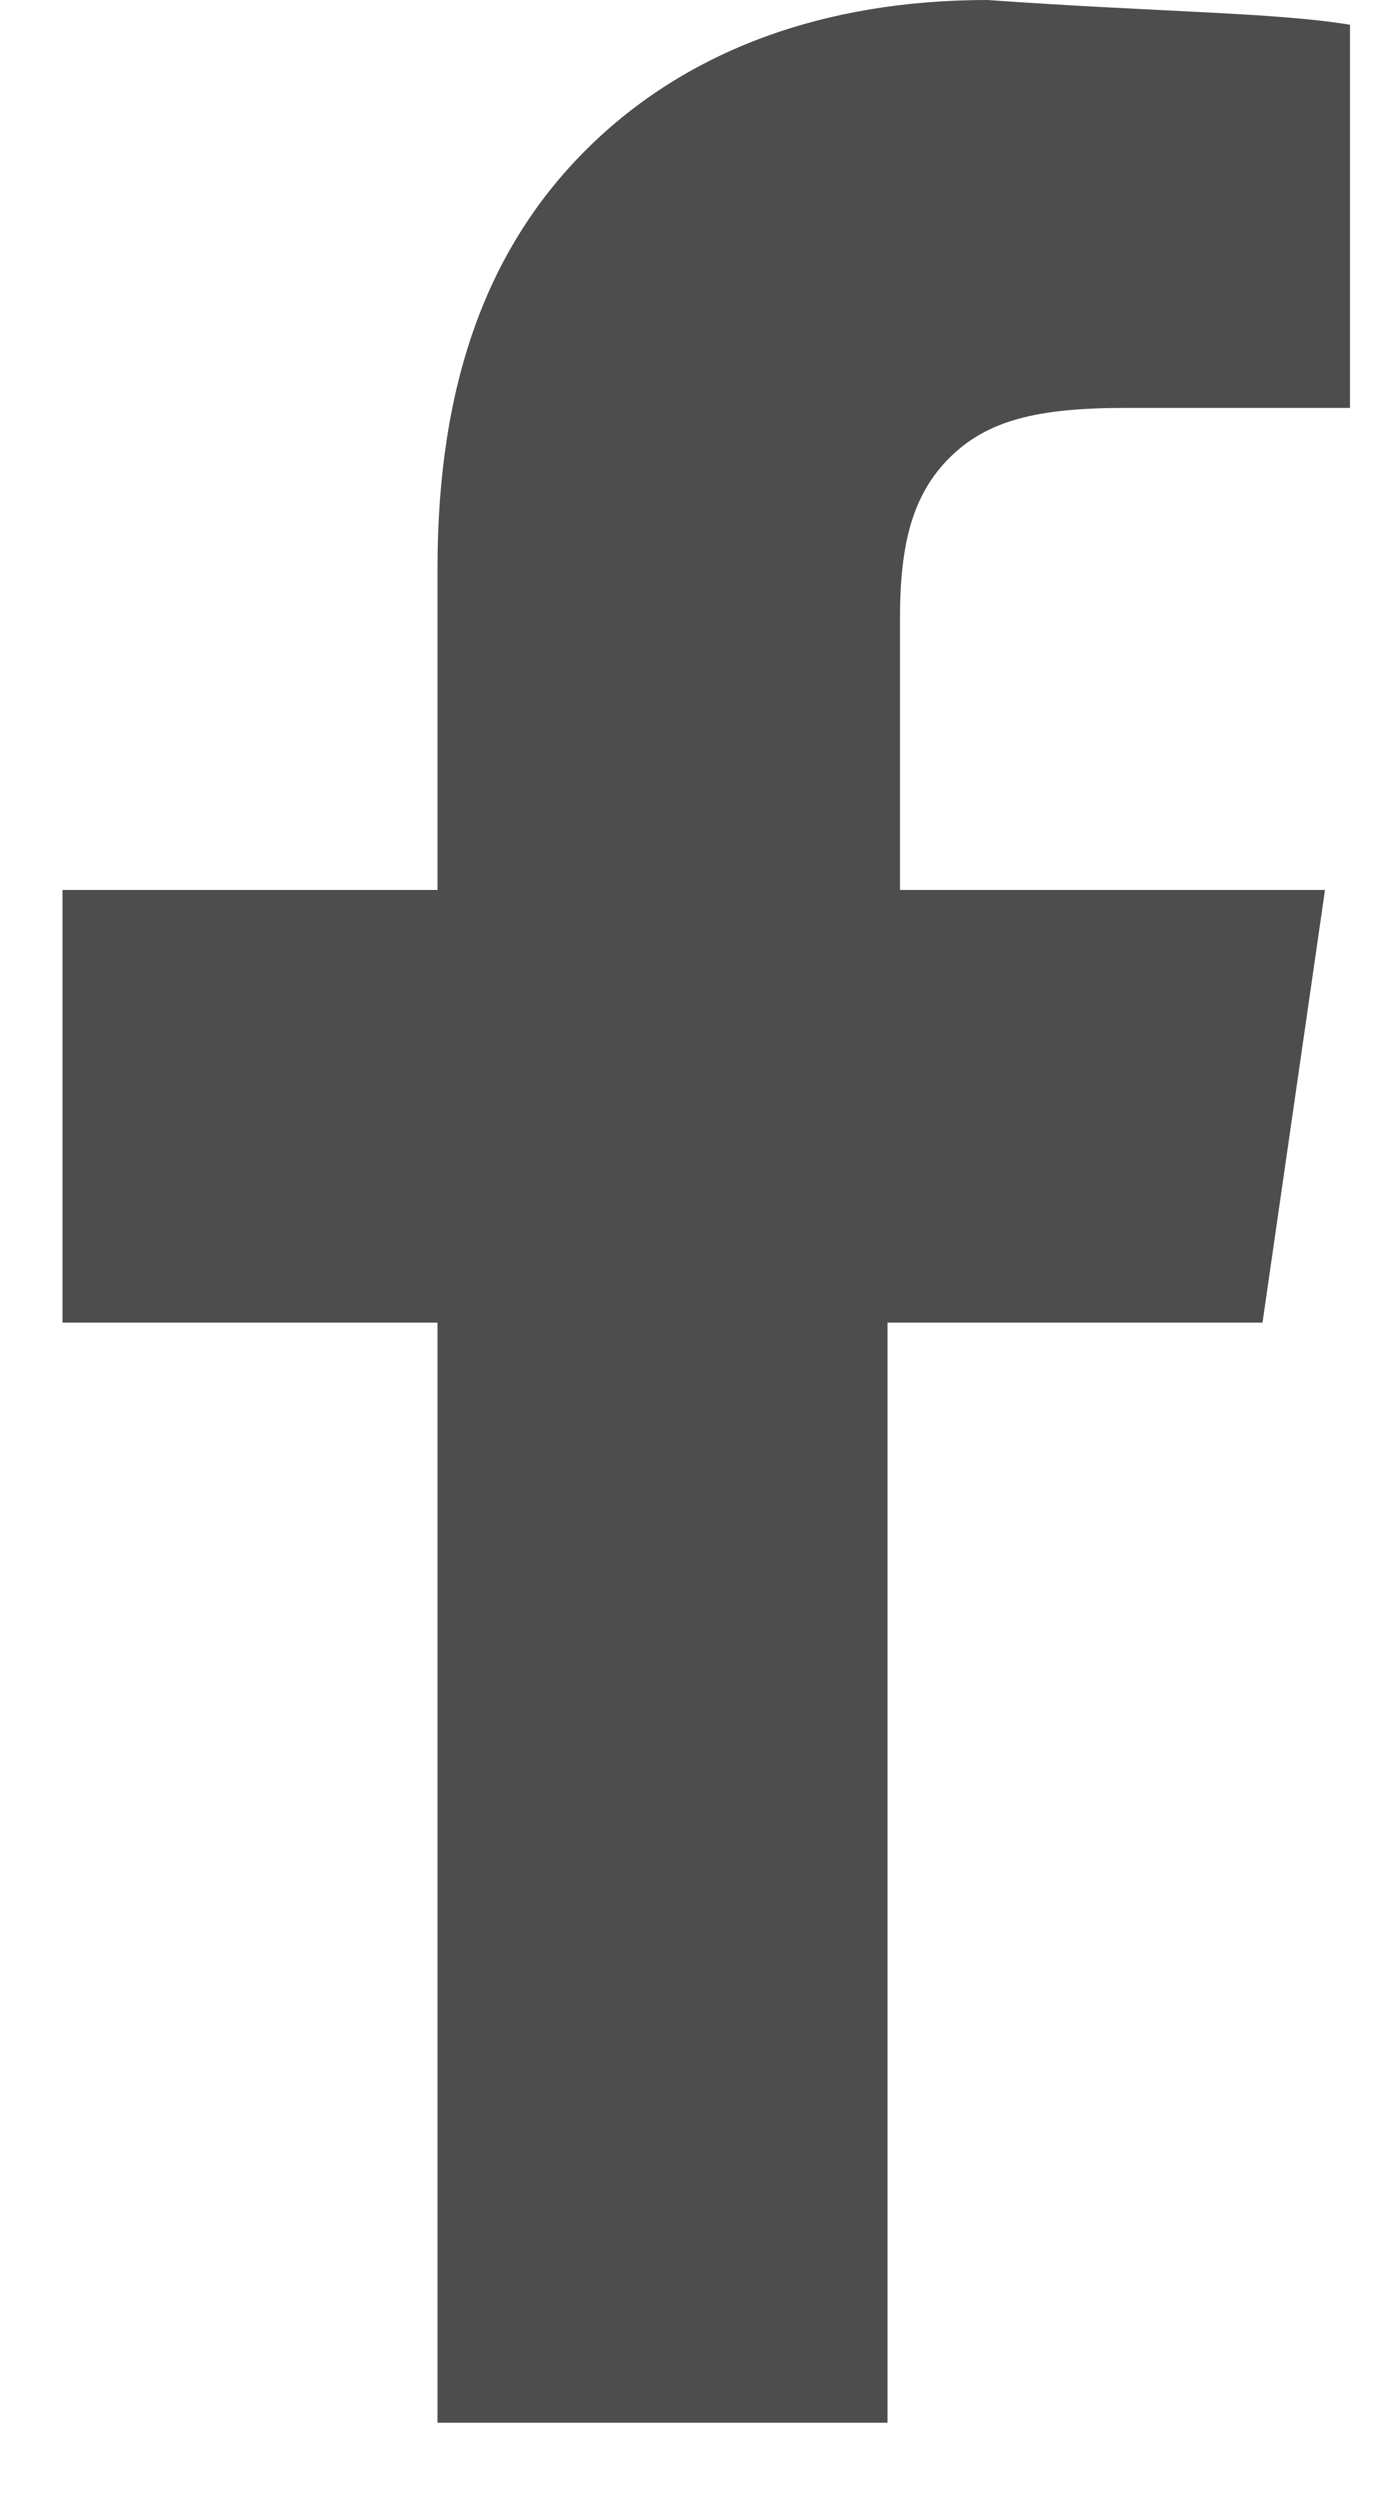 <svg width="11" height="20" viewBox="0 0 11 20" fill="none" xmlns="http://www.w3.org/2000/svg">
<path d="M10.8 0.198V3.263H9C8.3 3.263 7.9 3.362 7.6 3.658C7.3 3.955 7.2 4.351 7.2 4.944V7.119H10.6L10.1 10.58H7.1V19.38H3.5V10.58H0.5V7.119H3.5V4.548C3.5 3.065 3.9 1.978 4.7 1.187C5.5 0.396 6.6 0 7.9 0C9.3 0.099 10.2 0.099 10.8 0.198Z" fill="#4D4D4D"/>
</svg>
